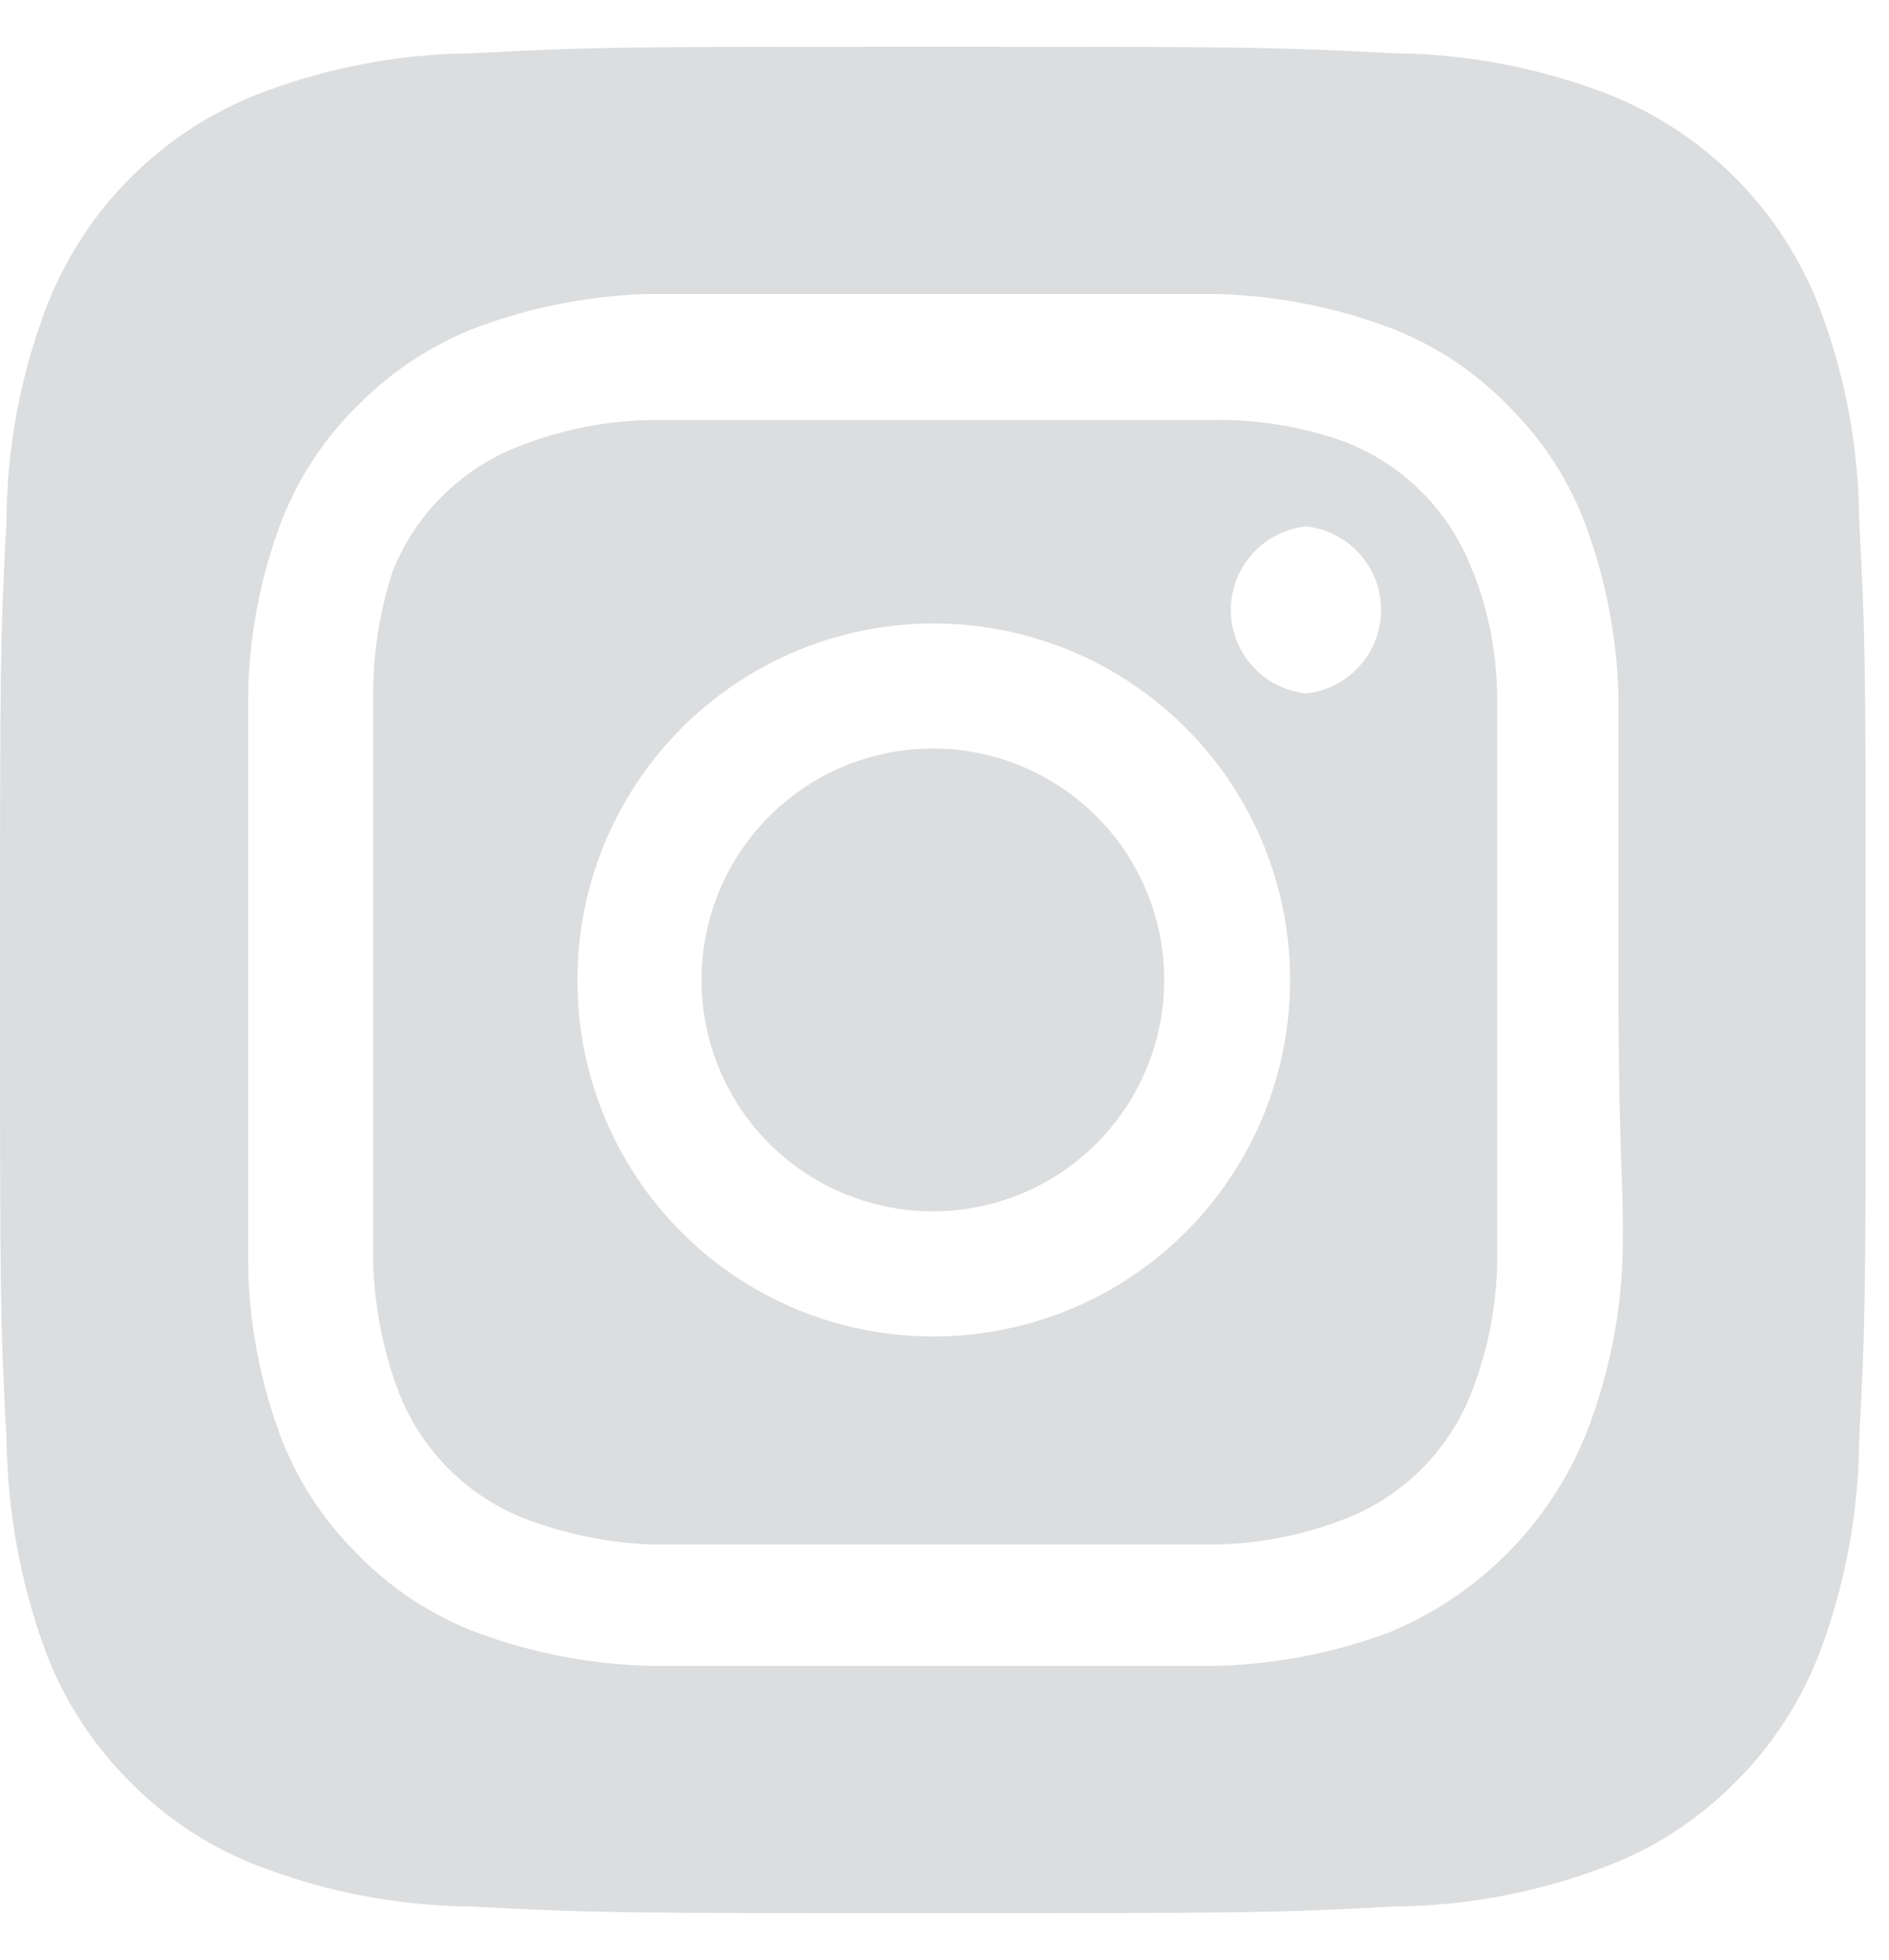 <?xml version="1.0" encoding="utf-8"?>
<svg xmlns="http://www.w3.org/2000/svg" width="27" height="28" viewBox="0 0 27 28" fill="none">
  <path d="M13.333 10.695C12.679 10.695 12.04 10.889 11.496 11.252C10.953 11.615 10.529 12.132 10.278 12.736C10.028 13.34 9.963 14.005 10.09 14.646C10.218 15.288 10.533 15.877 10.995 16.34C11.458 16.802 12.047 17.117 12.688 17.244C13.33 17.372 13.995 17.306 14.599 17.056C15.203 16.806 15.719 16.382 16.083 15.838C16.446 15.295 16.64 14.655 16.64 14.001C16.64 13.567 16.555 13.137 16.388 12.736C16.222 12.335 15.979 11.97 15.671 11.663C15.364 11.356 15 11.113 14.599 10.946C14.198 10.78 13.768 10.695 13.333 10.695ZM26.573 7.428C26.566 6.398 26.377 5.378 26.013 4.415C25.746 3.71 25.332 3.069 24.798 2.536C24.265 2.003 23.625 1.589 22.92 1.321C21.957 0.958 20.936 0.768 19.907 0.761C18.187 0.668 17.68 0.668 13.333 0.668C8.987 0.668 8.48 0.668 6.76 0.761C5.73 0.768 4.71 0.958 3.747 1.321C3.042 1.589 2.401 2.003 1.868 2.536C1.335 3.069 0.921 3.71 0.653 4.415C0.29 5.378 0.1 6.398 0.093 7.428C-8.9407e-08 9.148 0 9.655 0 14.001C0 18.348 -8.9407e-08 18.855 0.093 20.575C0.108 21.608 0.297 22.631 0.653 23.601C0.92 24.303 1.334 24.94 1.867 25.468C2.398 26.004 3.039 26.419 3.747 26.681C4.71 27.045 5.73 27.234 6.76 27.241C8.48 27.335 8.987 27.335 13.333 27.335C17.68 27.335 18.187 27.335 19.907 27.241C20.936 27.234 21.957 27.045 22.92 26.681C23.628 26.419 24.269 26.004 24.8 25.468C25.333 24.94 25.747 24.303 26.013 23.601C26.376 22.633 26.566 21.609 26.573 20.575C26.667 18.855 26.667 18.348 26.667 14.001C26.667 9.655 26.667 9.148 26.573 7.428ZM23.187 18.095C23.144 18.917 22.968 19.728 22.667 20.495C22.408 21.134 22.023 21.715 21.535 22.203C21.047 22.691 20.466 23.076 19.827 23.335C19.053 23.619 18.238 23.777 17.413 23.801C16.36 23.801 16.08 23.801 13.333 23.801C10.587 23.801 10.307 23.801 9.253 23.801C8.429 23.777 7.614 23.619 6.84 23.335C6.179 23.089 5.582 22.697 5.093 22.188C4.61 21.71 4.237 21.132 4 20.495C3.714 19.721 3.561 18.905 3.547 18.081C3.547 17.028 3.547 16.748 3.547 14.001C3.547 11.255 3.547 10.975 3.547 9.921C3.561 9.097 3.714 8.281 4 7.508C4.246 6.847 4.638 6.25 5.147 5.761C5.627 5.281 6.204 4.908 6.84 4.668C7.614 4.383 8.429 4.226 9.253 4.201C10.307 4.201 10.587 4.201 13.333 4.201C16.08 4.201 16.36 4.201 17.413 4.201C18.238 4.226 19.053 4.383 19.827 4.668C20.488 4.914 21.085 5.306 21.573 5.815C22.056 6.293 22.43 6.871 22.667 7.508C22.951 8.282 23.109 9.097 23.133 9.921C23.133 10.975 23.133 11.255 23.133 14.001C23.133 16.748 23.227 17.028 23.187 18.081V18.095ZM21.053 8.175C20.895 7.744 20.644 7.353 20.32 7.028C19.995 6.704 19.604 6.453 19.173 6.295C18.582 6.09 17.959 5.99 17.333 6.001C16.293 6.001 16 6.001 13.333 6.001C10.667 6.001 10.373 6.001 9.333 6.001C8.704 6.007 8.081 6.125 7.493 6.348C7.069 6.5 6.682 6.74 6.358 7.052C6.034 7.365 5.78 7.743 5.613 8.161C5.42 8.755 5.325 9.377 5.333 10.001C5.333 11.041 5.333 11.335 5.333 14.001C5.333 16.668 5.333 16.961 5.333 18.001C5.347 18.63 5.464 19.251 5.68 19.841C5.839 20.272 6.089 20.663 6.414 20.988C6.738 21.312 7.129 21.563 7.56 21.721C8.129 21.93 8.728 22.047 9.333 22.068C10.373 22.068 10.667 22.068 13.333 22.068C16 22.068 16.293 22.068 17.333 22.068C17.962 22.062 18.585 21.945 19.173 21.721C19.604 21.563 19.995 21.312 20.32 20.988C20.644 20.663 20.895 20.272 21.053 19.841C21.276 19.253 21.394 18.63 21.4 18.001C21.4 16.961 21.4 16.668 21.4 14.001C21.4 11.335 21.4 11.041 21.4 10.001C21.4 9.372 21.283 8.748 21.053 8.161V8.175ZM13.333 19.095C12.665 19.095 12.003 18.963 11.386 18.707C10.769 18.451 10.208 18.075 9.737 17.602C9.265 17.129 8.891 16.567 8.636 15.949C8.382 15.332 8.252 14.669 8.253 14.001C8.253 12.993 8.552 12.008 9.113 11.17C9.673 10.332 10.469 9.68 11.401 9.294C12.332 8.909 13.357 8.809 14.345 9.007C15.334 9.204 16.241 9.691 16.953 10.405C17.665 11.118 18.149 12.027 18.344 13.016C18.539 14.005 18.436 15.029 18.049 15.96C17.661 16.89 17.006 17.685 16.167 18.243C15.327 18.801 14.341 19.097 13.333 19.095ZM18.667 9.908C18.372 9.877 18.099 9.738 17.901 9.517C17.703 9.297 17.593 9.011 17.593 8.715C17.593 8.418 17.703 8.132 17.901 7.912C18.099 7.692 18.372 7.553 18.667 7.521C18.961 7.553 19.234 7.692 19.432 7.912C19.631 8.132 19.74 8.418 19.74 8.715C19.74 9.011 19.631 9.297 19.432 9.517C19.234 9.738 18.961 9.877 18.667 9.908Z" fill="#DBDDDF"/>
</svg>